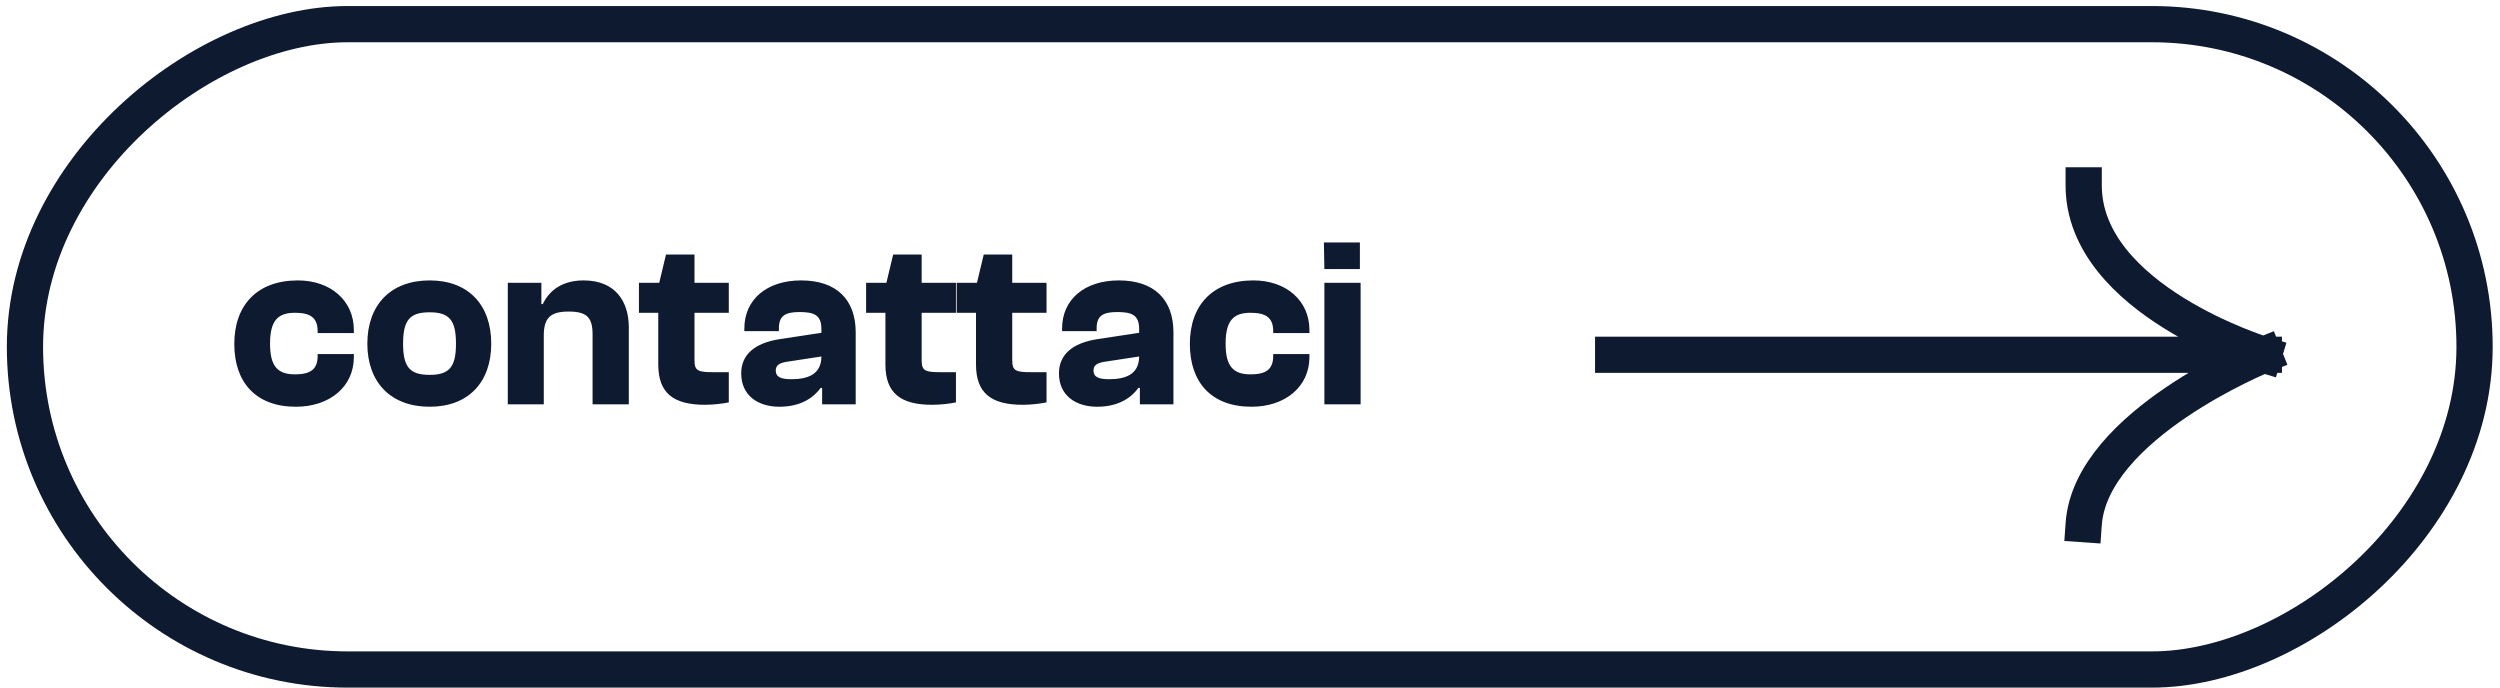 <svg xmlns="http://www.w3.org/2000/svg" width="207" height="57" viewBox="0 0 207 57" fill="none"><rect x="2.066" y="55.435" width="53.435" height="202.828" rx="26.718" transform="rotate(-90 2.066 55.435)" stroke="#0E1A2F" stroke-width="3"></rect><path d="M24.5 33.678C21.18 33.678 19.4 31.657 19.4 28.477C19.4 25.258 21.3 23.218 24.66 23.218C27.34 23.218 29.3 24.858 29.3 27.337L29.3 27.578L26.3 27.578L26.3 27.418C26.3 26.277 25.66 25.898 24.42 25.898C22.98 25.898 22.36 26.578 22.36 28.457C22.36 30.317 22.98 30.997 24.42 30.997C25.66 30.997 26.3 30.617 26.3 29.477L26.3 29.317L29.3 29.317L29.3 29.558C29.3 32.038 27.28 33.678 24.5 33.678ZM35.575 33.678C32.336 33.678 30.416 31.637 30.416 28.457C30.416 25.258 32.336 23.218 35.575 23.218C38.795 23.218 40.675 25.258 40.675 28.457C40.675 31.637 38.795 33.678 35.575 33.678ZM35.575 31.038C37.196 31.038 37.755 30.398 37.755 28.457C37.755 26.497 37.196 25.858 35.575 25.858C33.935 25.858 33.376 26.497 33.376 28.457C33.376 30.398 33.935 31.038 35.575 31.038ZM45.025 33.477L42.045 33.477L42.045 23.418L44.825 23.418L44.825 25.177L44.945 25.177C45.485 24.038 46.565 23.218 48.325 23.218C50.945 23.218 52.065 24.957 52.065 27.098L52.065 33.477L49.065 33.477L49.065 27.698C49.065 26.297 48.605 25.797 47.085 25.797C45.645 25.797 45.025 26.258 45.025 27.777L45.025 33.477ZM58.384 33.517C55.764 33.517 54.504 32.557 54.504 30.177L54.504 25.898L52.904 25.898L52.904 23.418L54.584 23.418L55.144 21.078L57.504 21.078L57.504 23.418L60.344 23.418L60.344 25.898L57.504 25.898L57.504 29.837C57.504 30.718 57.804 30.817 59.104 30.817L60.344 30.817L60.344 33.318C59.864 33.417 59.084 33.517 58.384 33.517ZM64.532 33.678C62.752 33.678 61.372 32.737 61.372 30.918C61.372 29.358 62.492 28.398 64.572 28.078L68.012 27.558L68.012 27.238C68.012 26.058 67.372 25.837 66.192 25.837C64.972 25.837 64.492 26.177 64.492 27.198L64.492 27.418L61.632 27.418L61.632 27.198C61.632 24.797 63.492 23.218 66.332 23.218C69.292 23.218 70.852 24.837 70.852 27.517L70.852 33.477L68.072 33.477L68.072 32.117L67.952 32.117C67.412 32.858 66.392 33.678 64.532 33.678ZM64.232 30.677C64.232 31.218 64.652 31.398 65.532 31.398C66.752 31.398 68.012 31.078 68.012 29.517L65.132 29.957C64.512 30.058 64.232 30.258 64.232 30.677ZM77.193 33.517C74.573 33.517 73.313 32.557 73.313 30.177L73.313 25.898L71.713 25.898L71.713 23.418L73.393 23.418L73.953 21.078L76.313 21.078L76.313 23.418L79.153 23.418L79.153 25.898L76.313 25.898L76.313 29.837C76.313 30.718 76.613 30.817 77.913 30.817L79.153 30.817L79.153 33.318C78.673 33.417 77.893 33.517 77.193 33.517ZM84.693 33.517C82.073 33.517 80.813 32.557 80.813 30.177L80.813 25.898L79.213 25.898L79.213 23.418L80.893 23.418L81.453 21.078L83.813 21.078L83.813 23.418L86.653 23.418L86.653 25.898L83.813 25.898L83.813 29.837C83.813 30.718 84.113 30.817 85.413 30.817L86.653 30.817L86.653 33.318C86.173 33.417 85.393 33.517 84.693 33.517ZM90.841 33.678C89.061 33.678 87.681 32.737 87.681 30.918C87.681 29.358 88.801 28.398 90.881 28.078L94.321 27.558L94.321 27.238C94.321 26.058 93.681 25.837 92.501 25.837C91.281 25.837 90.801 26.177 90.801 27.198L90.801 27.418L87.941 27.418L87.941 27.198C87.941 24.797 89.801 23.218 92.641 23.218C95.601 23.218 97.161 24.837 97.161 27.517L97.161 33.477L94.381 33.477L94.381 32.117L94.261 32.117C93.721 32.858 92.701 33.678 90.841 33.678ZM90.541 30.677C90.541 31.218 90.961 31.398 91.841 31.398C93.061 31.398 94.321 31.078 94.321 29.517L91.441 29.957C90.821 30.058 90.541 30.258 90.541 30.677ZM103.621 33.678C100.301 33.678 98.521 31.657 98.521 28.477C98.521 25.258 100.421 23.218 103.781 23.218C106.461 23.218 108.421 24.858 108.421 27.337L108.421 27.578L105.421 27.578L105.421 27.418C105.421 26.277 104.781 25.898 103.541 25.898C102.101 25.898 101.481 26.578 101.481 28.457C101.481 30.317 102.101 30.997 103.541 30.997C104.781 30.997 105.421 30.617 105.421 29.477L105.421 29.317L108.421 29.317L108.421 29.558C108.421 32.038 106.401 33.678 103.621 33.678ZM112.599 22.277L109.659 22.277L109.619 20.078L112.599 20.078L112.599 22.277ZM112.659 33.477L109.659 33.477L109.659 23.418L112.659 23.418L112.659 33.477Z" fill="#0E1A2F"></path><path d="M133.57 29.374L187.446 29.374M187.446 29.374C187.446 29.374 173.105 35.157 172.529 43.4M187.446 29.374C187.446 29.374 172.529 24.834 172.529 15.348" stroke="#0E1A2F" stroke-width="3" stroke-linecap="square" stroke-linejoin="bevel"></path></svg>